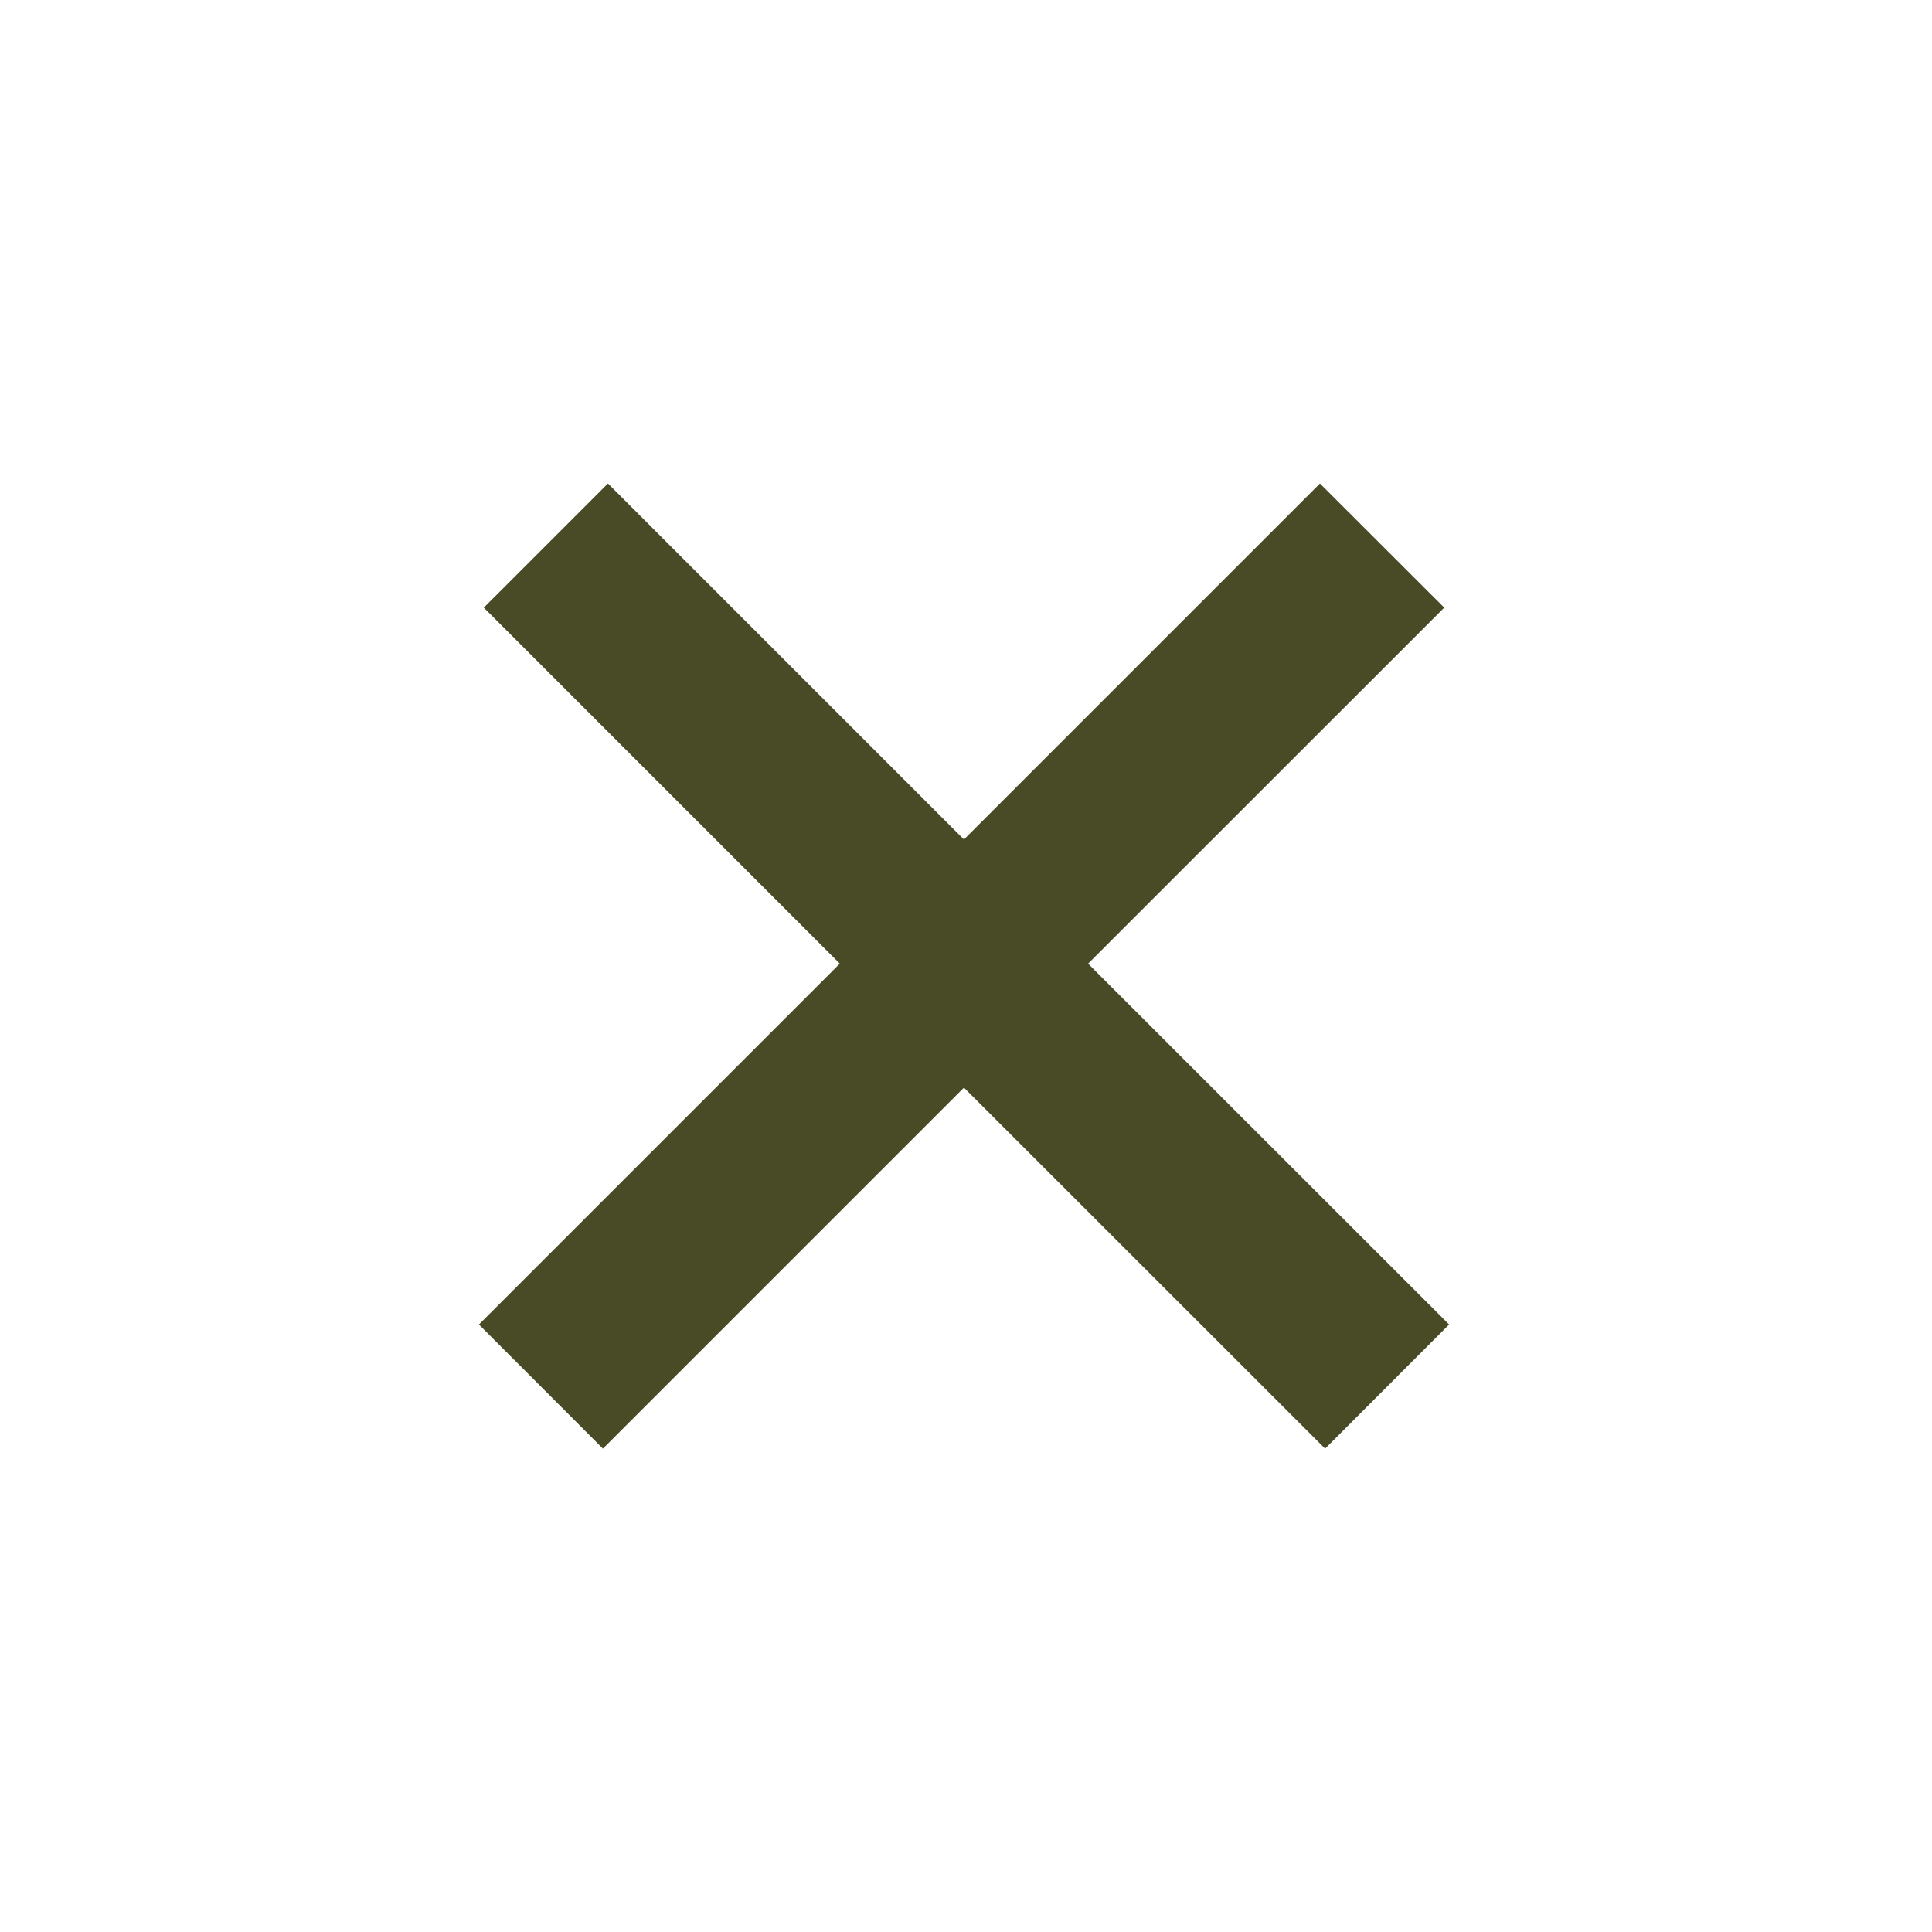 <svg xmlns="http://www.w3.org/2000/svg" id="Laag_2" data-name="Laag 2" viewBox="0 0 126.83 126.83"><defs><style>      .cls-1 {        fill: #fff;      }      .cls-2 {        fill: #484b25;      }    </style></defs><g id="Laag_2-2" data-name="Laag 2"><rect class="cls-1" width="126.83" height="126.83"></rect><polygon class="cls-2" points="95.13 86.95 86.99 95.1 63.28 71.4 39.58 95.1 31.44 86.95 55.13 63.26 31.76 39.89 39.91 31.74 63.28 55.11 86.65 31.74 94.81 39.89 71.43 63.26 95.13 86.95"></polygon></g></svg>